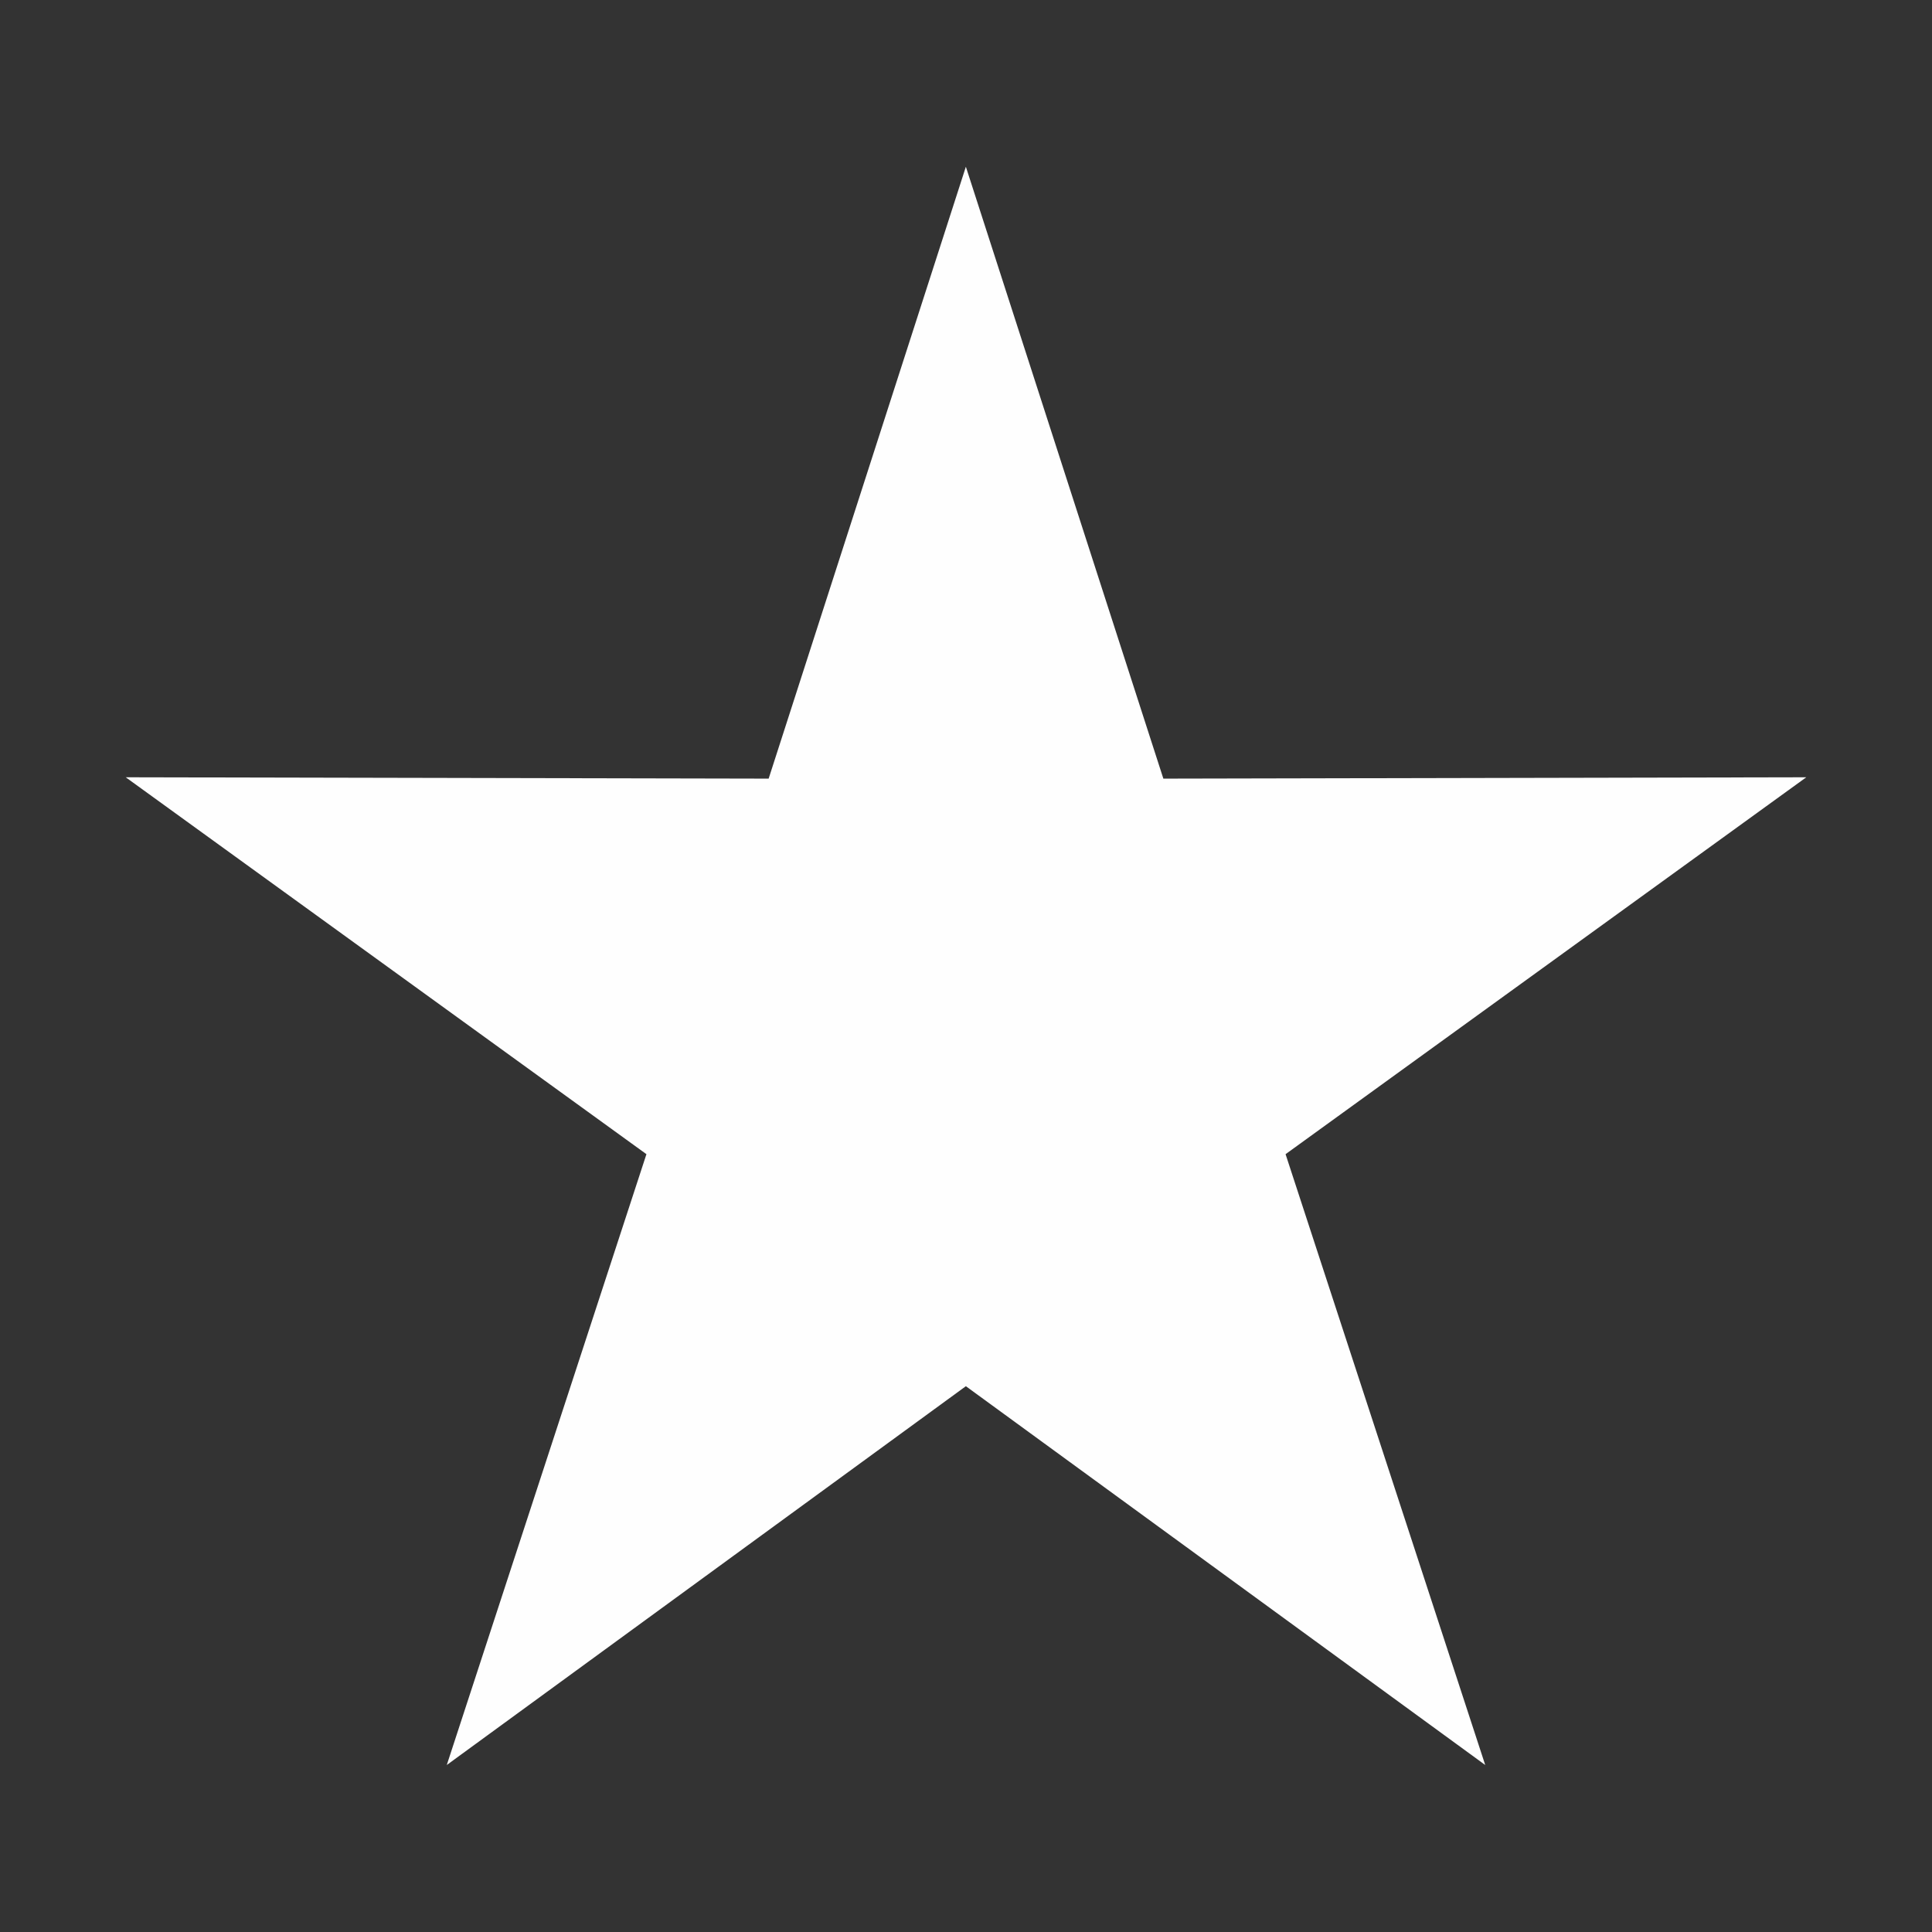 <?xml version="1.0" encoding="UTF-8"?>
<!DOCTYPE svg PUBLIC "-//W3C//DTD SVG 1.1//EN" "http://www.w3.org/Graphics/SVG/1.1/DTD/svg11.dtd">
<!-- Creator: CorelDRAW 2018 (64-Bit) -->
<svg xmlns="http://www.w3.org/2000/svg" xml:space="preserve" width="119px" height="119px" version="1.1" style="shape-rendering:geometricPrecision; text-rendering:geometricPrecision; image-rendering:optimizeQuality; fill-rule:evenodd; clip-rule:evenodd"
viewBox="0 0 7.161 7.161"
 xmlns:xlink="http://www.w3.org/1999/xlink">
 <rect x="0" y="0" width="7.161" height="7.161" fill="#333333" stroke="none"/>
 <defs>
  <style type="text/css">
   <![CDATA[
    .fil0 {fill:none}
    .fil1 {fill:#FEFEFE}
   ]]>
  </style>
 </defs>
 <g id="Layer_x0020_1">
  <g id="_1621054505616">
   <rect class="fil0" width="7.161" height="7.161"/>
   <polygon class="fil1" points="3.58,0.618 4.312,2.886 6.695,2.881 4.765,4.278 5.505,6.542 3.58,5.138 1.656,6.542 2.396,4.278 0.466,2.881 2.849,2.886 "/>
  </g>
 </g>
</svg>
